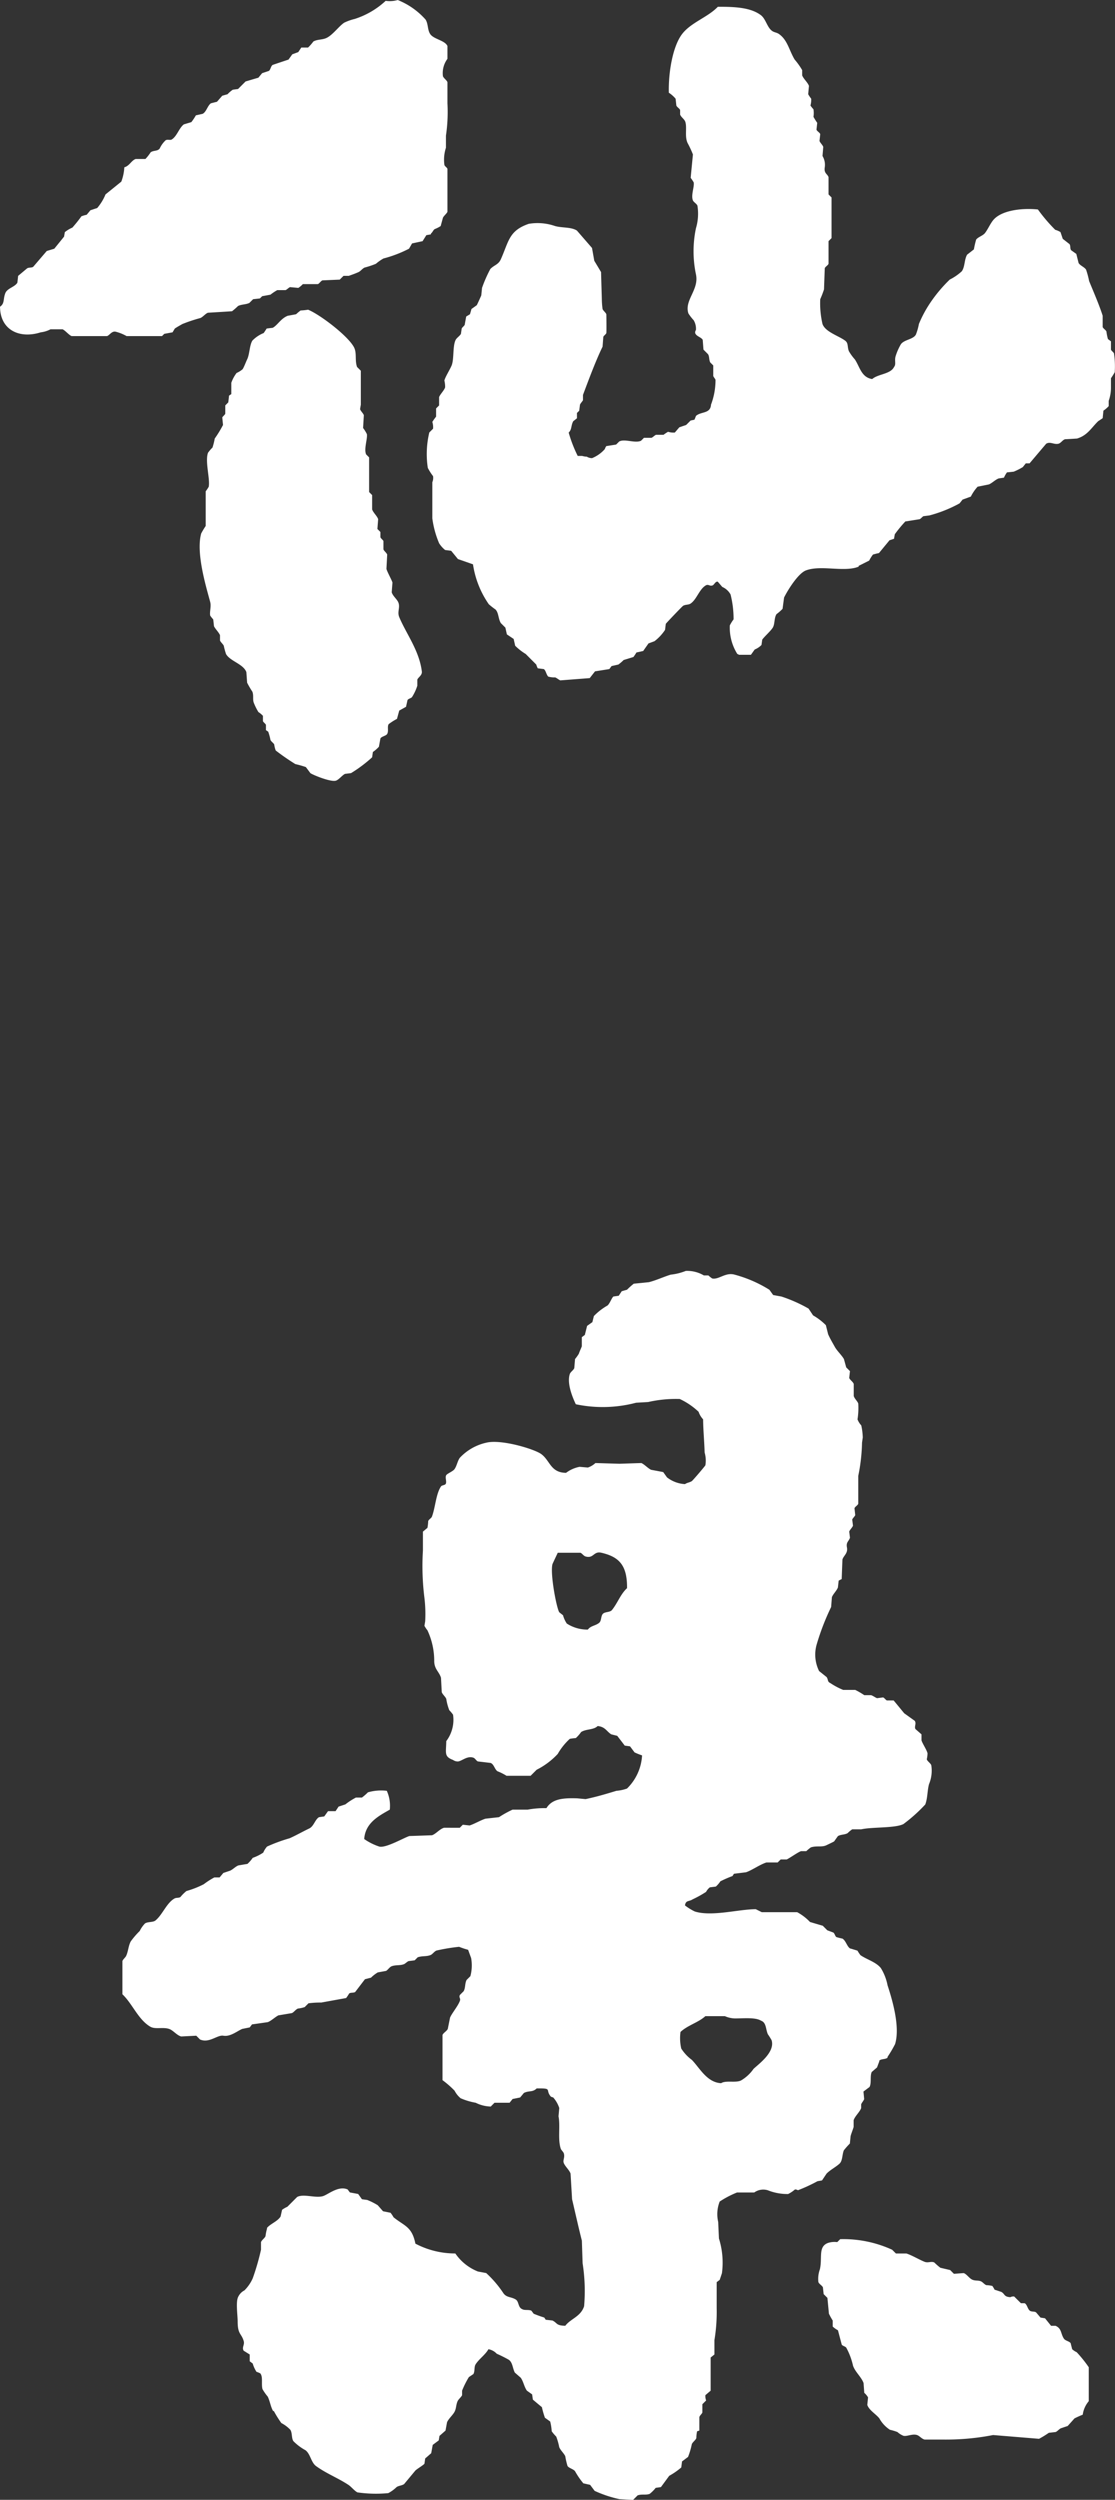 <svg id="logo_t.svg" xmlns="http://www.w3.org/2000/svg" width="156.875" height="351.437" viewBox="0 0 156.875 351.437">
  <rect x="0" y="0" width="156.875" height="351.437" fill="#333333" stroke="none"/>
  <defs>
    <style>
      .cls-1 {
        fill: #fff;
        fill-rule: evenodd;
      }
    </style>
  </defs>
  <path id="logo" class="cls-1" d="M335.893,685.61a4.6,4.6,0,0,1,2.543.635h0.636a4.286,4.286,0,0,0,.53.425c0.947,0.206,1.858-.908,3.179-0.53a18.029,18.029,0,0,1,4.874,2.12c0.177,0.245.353,0.494,0.53,0.739,0.388,0.072.777,0.144,1.166,0.213a20.629,20.629,0,0,1,3.814,1.694c0.212,0.317.424,0.634,0.636,0.955a8.432,8.432,0,0,1,1.8,1.377c0.106,0.426.212,0.847,0.318,1.273,0.236,0.551.627,1.215,0.954,1.8,0.311,0.555.94,1.121,1.271,1.694,0.106,0.389.212,0.775,0.318,1.164,0.177,0.177.354,0.357,0.53,0.53-0.035.321-.07,0.638-0.106,0.955,0.1,0.285.533,0.538,0.636,0.848v1.69c0.11,0.393.522,0.718,0.636,1.064a10.025,10.025,0,0,1-.106,2.224,2.661,2.661,0,0,0,.53.847,9.014,9.014,0,0,1,.212,1.7c-0.036.245-.071,0.49-0.106,0.739a25.136,25.136,0,0,1-.53,4.661v3.919c-0.081.227-.458,0.407-0.53,0.634,0.035,0.321.071,0.638,0.106,0.955-0.051.17-.379,0.465-0.424,0.635,0.035,0.285.071,0.566,0.106,0.851-0.076.245-.458,0.594-0.53,0.843,0.036,0.289.071,0.566,0.106,0.851-0.164.523-.57,0.616-0.424,1.373,0.159,0.826-.477,1.143-0.635,1.695q-0.054,1.379-.106,2.754a3.953,3.953,0,0,0-.424.216c-0.036.314-.071,0.635-0.106,0.952-0.164.458-.7,0.948-0.848,1.38q-0.052.687-.106,1.374a33.963,33.963,0,0,0-2.013,5.191,5.191,5.191,0,0,0,.318,3.814c0.353,0.281.706,0.562,1.059,0.847,0.256,0.371.079,0.645,0.53,0.847a9.841,9.841,0,0,0,1.8.955h1.695a10.461,10.461,0,0,1,1.271.74h0.954c0.265,0.072.64,0.364,0.848,0.425l0.848-.108c0.157,0.047.4,0.378,0.529,0.425h0.954c0.5,0.6.989,1.2,1.484,1.8,0.494,0.357.989,0.707,1.483,1.063,0.273,0.39-.1.815,0.106,1.165,0.283,0.245.565,0.494,0.848,0.739v0.851c0.171,0.519.693,1.25,0.847,1.8a3.819,3.819,0,0,1-.106.848c0.064,0.277.539,0.555,0.636,0.847a4.908,4.908,0,0,1-.318,2.649c-0.253.923-.186,1.954-0.53,2.863a22.241,22.241,0,0,1-3.072,2.754c-1.189.6-4.411,0.393-5.934,0.739h-1.272a4.219,4.219,0,0,0-.636.53c-0.409.252-.939,0.169-1.377,0.425-0.177.245-.353,0.494-0.53,0.743-0.142.093-.925,0.461-1.06,0.526-0.665.335-1.414,0.043-2.225,0.321a6.5,6.5,0,0,0-.636.526h-0.741c-0.507.187-1.561,0.959-2.014,1.168h-0.847l-0.424.422h-1.59c-0.956.313-1.989,1.078-2.861,1.377-0.565.072-1.13,0.14-1.695,0.209l-0.212.324a16.045,16.045,0,0,0-1.7.739,3.926,3.926,0,0,1-.636.739l-0.848.109a2.014,2.014,0,0,0-.53.638,15.55,15.55,0,0,1-1.907,1.056c-0.485.324-.956,0.094-1.06,0.847a7.464,7.464,0,0,0,1.378.851c2.377,0.757,6.183-.317,8.583-0.321,0.282,0.14.565,0.285,0.848,0.422h4.98a7.158,7.158,0,0,1,1.8,1.377q0.9,0.27,1.8.53c0.211,0.216.423,0.425,0.635,0.638,0.283,0.108.565,0.209,0.848,0.317,0.194,0.133.243,0.5,0.424,0.634a8.675,8.675,0,0,0,.848.213c0.485,0.281.628,1.06,1.059,1.377,0.353,0.1.707,0.213,1.06,0.317a6.918,6.918,0,0,0,.424.638c0.943,0.642,2.141.938,2.861,1.8a7.149,7.149,0,0,1,.953,2.437c0.57,1.745,1.826,5.761,1.06,8.263a17.45,17.45,0,0,1-1.06,1.8v0.109c-0.3.263-.895,0.144-1.165,0.421v0.109c-0.106.281-.212,0.565-0.318,0.847l-0.742.638c-0.271.566-.007,1.589-0.318,2.116-0.282.209-.565,0.425-0.847,0.634,0.035,0.357.07,0.707,0.1,1.06-0.053.191-.352,0.526-0.423,0.739v0.53c-0.214.566-.861,1.11-1.06,1.7v0.948c-0.09.331-.322,0.9-0.424,1.276-0.035.353-.07,0.7-0.106,1.056a11.2,11.2,0,0,0-.848.955c-0.259.656-.16,1.489-0.635,1.9-0.576.508-1.269,0.836-1.8,1.38l-0.635.952-0.636.108a22.782,22.782,0,0,1-2.755,1.273,0.658,0.658,0,0,0-.424-0.108,4.373,4.373,0,0,1-.954.638,7.483,7.483,0,0,1-2.861-.53,2.193,2.193,0,0,0-1.907.313H343.1a13.536,13.536,0,0,0-2.437,1.273,4.834,4.834,0,0,0-.212,2.862q0.053,1.163.106,2.329a11.354,11.354,0,0,1,.423,4.874c-0.1.313-.211,0.634-0.317,0.951-0.142.1-.283,0.213-0.424,0.318v3.709a24.022,24.022,0,0,1-.318,4.448v2.012c-0.177.141-.353,0.285-0.53,0.425v4.662c-0.247.212-.5,0.421-0.742,0.634a1.781,1.781,0,0,0,.106.743c-0.176.176-.353,0.349-0.53,0.529V846.1c-0.062.184-.36,0.418-0.423,0.638v1.9c-0.106.036-.212,0.072-0.318,0.105a4.685,4.685,0,0,0-.106.955c-0.107.289-.506,0.548-0.636,0.847a10.849,10.849,0,0,1-.53,1.8c-0.282.209-.565,0.425-0.848,0.634-0.035.281-.07,0.566-0.106,0.847A9.972,9.972,0,0,1,333.562,855l-1.166,1.586-0.741.109a4.886,4.886,0,0,1-.848.847c-0.559.2-1.094-.007-1.695,0.209-0.212.216-.424,0.425-0.636,0.638l-1.907-.108a16.548,16.548,0,0,1-3.5-1.165c-0.212-.281-0.424-0.566-0.636-0.847-0.318-.068-0.636-0.14-0.954-0.212a10.829,10.829,0,0,1-1.165-1.7c-0.245-.321-0.845-0.418-1.06-0.739a10.586,10.586,0,0,1-.318-1.377c-0.2-.422-0.676-0.829-0.848-1.272a8.873,8.873,0,0,0-.423-1.482,5.613,5.613,0,0,1-.636-0.746,7.638,7.638,0,0,0-.212-1.374c-0.247-.176-0.5-0.356-0.742-0.53a11.664,11.664,0,0,1-.424-1.485q-0.635-.523-1.271-1.06c-0.036-.245-0.071-0.493-0.106-0.739l-0.742-.529c-0.391-.577-0.464-1.226-0.848-1.8-0.282-.245-0.565-0.494-0.847-0.739-0.325-.645-0.3-1.417-0.848-1.8a18.225,18.225,0,0,0-1.695-.848,2.084,2.084,0,0,0-1.166-.634c-0.469.811-1.308,1.352-1.8,2.116-0.247.386-.078,0.937-0.318,1.377-0.212.141-.424,0.285-0.636,0.426a12.526,12.526,0,0,0-.954,1.907v0.634c-0.111.26-.515,0.577-0.635,0.851-0.23.515-.172,1-0.424,1.481s-0.858.984-1.06,1.482c-0.071.386-.141,0.779-0.212,1.164-0.282.249-.565,0.5-0.848,0.743-0.035.213-.07,0.422-0.106,0.638-0.282.209-.565,0.422-0.847,0.631q-0.107.583-.212,1.168c-0.283.245-.565,0.5-0.848,0.739-0.035.249-.071,0.5-0.106,0.742-0.1.159-1.055,0.739-1.271,0.952l-1.59,1.911c-0.336.223-.744,0.205-1.06,0.421a5.014,5.014,0,0,1-1.165.848,18.2,18.2,0,0,1-4.345-.105c-0.429-.227-0.862-0.793-1.271-1.06-1.494-.98-3.125-1.6-4.557-2.646-0.7-.519-0.774-1.694-1.483-2.224a7.172,7.172,0,0,1-1.695-1.272c-0.285-.429-0.138-1.129-0.424-1.59a4.793,4.793,0,0,0-1.272-.956,14.957,14.957,0,0,1-1.059-1.694h-0.106c-0.375-.706-0.4-1.265-0.742-2.011a7.3,7.3,0,0,1-.742-1.057c-0.2-.695.1-1.752-0.318-2.224a4.126,4.126,0,0,0-.53-0.216,4.391,4.391,0,0,1-.529-1.164c-0.142-.105-0.283-0.213-0.424-0.318v-0.955c-0.283-.173-0.565-0.353-0.848-0.526-0.295-.476.169-0.822,0-1.377-0.334-1.107-.847-0.894-0.848-2.755,0-.908-0.3-2.84.106-3.5a1.928,1.928,0,0,1,.848-0.851,5.629,5.629,0,0,0,1.166-1.694,33.654,33.654,0,0,0,1.165-4.023v-1.064c0.105-.31.528-0.555,0.636-0.847a6.412,6.412,0,0,1,.212-1.056v-0.108c0.52-.6,1.472-0.9,1.907-1.59,0.071-.317.141-0.635,0.212-0.948a4.031,4.031,0,0,1,.742-0.426c0.459-.457.918-0.919,1.377-1.377,0.9-.483,2.519.184,3.6-0.108,0.715-.194,2.182-1.528,3.5-0.951,0.106,0.144.212,0.281,0.318,0.421l1.165,0.217c0.177,0.245.354,0.49,0.53,0.739,0.247,0.036.5,0.068,0.742,0.1a9.049,9.049,0,0,1,1.483.743c0.248,0.281.5,0.566,0.742,0.847,0.353,0.068.707,0.141,1.06,0.213a4.929,4.929,0,0,1,.424.634c1.535,1.247,2.582,1.283,3.073,3.706a11.993,11.993,0,0,0,5.616,1.381,6.992,6.992,0,0,0,3.178,2.537l1.166,0.217a15.122,15.122,0,0,1,2.437,2.858c0.474,0.617,1.052.458,1.7,0.848,0.511,0.31.3,1.121,0.953,1.38,0.3,0.184.941,0.029,1.272,0.209l0.318,0.422a15.454,15.454,0,0,0,1.483.534c0.071,0.1.142,0.205,0.212,0.313l0.954,0.108c0.708,0.357.488,0.714,1.8,0.739,0.753-1,2.184-1.283,2.649-2.754a25.422,25.422,0,0,0-.212-6.038c-0.035-1.06-.07-2.116-0.106-3.176-0.482-1.9-.942-3.983-1.377-5.825q-0.106-1.8-.212-3.6c-0.168-.5-0.763-1-0.954-1.485-0.165-.422.19-0.782,0-1.377-0.056-.173-0.366-0.461-0.424-0.634-0.446-1.338-.043-3.184-0.317-4.557q0.053-.579.105-1.168a4.231,4.231,0,0,0-.847-1.478l-0.318-.108c-0.879-.991.313-1.2-2.013-1.168-0.592.58-1.065,0.27-1.8,0.638-0.176.216-.353,0.425-0.53,0.638-0.353.069-.706,0.141-1.059,0.209-0.141.18-.283,0.353-0.424,0.53h-2.119c-0.177.177-.354,0.353-0.53,0.534a5.027,5.027,0,0,1-2.119-.534,9.39,9.39,0,0,1-2.12-.634,3.42,3.42,0,0,1-.847-1.057,13.2,13.2,0,0,0-1.7-1.485v-6.355c0.127-.307.6-0.537,0.742-0.851,0.106-.53.212-1.06,0.318-1.586,0.246-.6,1.082-1.572,1.377-2.333,0.155-.4-0.169-0.447,0-0.843q0.266-.27.53-0.53c0.276-.454.158-1.092,0.424-1.593,0.177-.173.353-0.354,0.53-0.53a5.841,5.841,0,0,0,.106-2.542c-0.141-.385-0.283-0.775-0.424-1.164a11.247,11.247,0,0,1-1.272-.422,26.912,26.912,0,0,0-3.178.526c-0.309.119-.559,0.527-0.848,0.638-0.618.235-1.163,0.087-1.8,0.314-0.141.144-.282,0.288-0.423,0.425-0.283.037-.566,0.073-0.848,0.105-0.2.072-.487,0.364-0.636,0.425-0.577.238-1.231,0.076-1.8,0.321-0.236.1-.511,0.516-0.742,0.635-0.388.072-.777,0.14-1.166,0.212a5.039,5.039,0,0,0-.953.739l-0.848.217c-0.459.594-.918,1.2-1.377,1.8-0.268.155-.61,0.036-0.848,0.209a6.476,6.476,0,0,1-.424.638q-1.749.314-3.5,0.634a12.6,12.6,0,0,0-1.8.105c-0.177.18-.353,0.353-0.53,0.533a4.773,4.773,0,0,1-.954.206c-0.315.122-.557,0.512-0.847,0.638-0.636.108-1.272,0.212-1.908,0.321-0.447.23-1.007,0.771-1.483,0.951q-1.113.162-2.225,0.317c-0.106.141-.212,0.285-0.318,0.422-0.353.072-.707,0.141-1.06,0.213-0.753.335-1.687,1.125-2.649,0.955-0.842-.148-2,1.1-3.285.53-0.176-.176-0.353-0.357-0.53-0.53l-2.119.108c-0.634-.169-1.116-0.865-1.7-1.063-0.879-.292-1.948.094-2.649-0.314-1.7-1-2.517-3.23-3.921-4.556v-4.665c0.081-.249.425-0.508,0.53-0.739,0.3-.656.3-1.366,0.636-2.015a11.278,11.278,0,0,1,1.271-1.478,4.093,4.093,0,0,1,.742-1.06c0.413-.27,1.12-0.126,1.483-0.425,0.984-.811,1.54-2.43,2.649-3.072,0.286-.166.563-0.047,0.848-0.212a6.013,6.013,0,0,1,.848-0.848,12.963,12.963,0,0,0,2.437-.955,11.175,11.175,0,0,1,1.483-.955H270.3c0.177-.206.353-0.422,0.53-0.631,0.318-.108.636-0.213,0.954-0.321,0.386-.169.777-0.6,1.165-0.739,0.424-.072.848-0.144,1.272-0.213a4.956,4.956,0,0,0,.742-0.85,6.381,6.381,0,0,0,1.483-.739,3.169,3.169,0,0,1,.53-0.847,22.8,22.8,0,0,1,3.179-1.168c0.9-.4,1.791-0.912,2.755-1.374,0.657-.313.813-1.251,1.377-1.59l0.742-.108c0.177-.245.353-0.494,0.53-0.739h1.059c0.142-.212.283-0.422,0.424-0.638l0.954-.313a9.646,9.646,0,0,1,1.483-.959h0.848a7.919,7.919,0,0,0,.848-0.739,6.809,6.809,0,0,1,2.649-.213,5.108,5.108,0,0,1,.424,2.65c-1.574.894-3.441,1.856-3.6,4.131a8.118,8.118,0,0,0,2.119,1.06c0.931,0.245,3.491-1.259,4.239-1.482l3.179-.108c0.572-.2,1.076-0.876,1.695-1.056H304.1c0.142-.145.283-0.289,0.424-0.426,0.318,0.036.636,0.072,0.954,0.105,0.64-.2,1.579-0.75,2.225-0.952q0.954-.108,1.907-0.213a14.664,14.664,0,0,1,1.908-1.059h2.119a13.018,13.018,0,0,1,2.649-.21c0.807-1.315,2.317-1.445,4.345-1.38l1.165,0.108c1.615-.339,2.95-0.746,4.345-1.168a5.636,5.636,0,0,0,1.483-.317,7.047,7.047,0,0,0,2.119-4.661,9.681,9.681,0,0,1-1.059-.422c-0.212-.285-0.424-0.563-0.636-0.851-0.247-.036-0.5-0.068-0.742-0.1q-0.53-.693-1.059-1.378c-0.283-.068-0.566-0.14-0.848-0.212-0.662-.422-0.833-1.056-1.907-1.165-0.57.574-1.628,0.386-2.332,0.851a4.972,4.972,0,0,1-.741.844,6.213,6.213,0,0,0-.848.108,8.821,8.821,0,0,0-1.695,2.12,10.54,10.54,0,0,1-2.967,2.224c-0.283.281-.566,0.566-0.848,0.847h-3.391a7.814,7.814,0,0,0-1.271-.638c-0.4-.267-0.476-0.955-0.954-1.165-0.6-.072-1.2-0.144-1.8-0.212-0.228-.087-0.4-0.454-0.635-0.527-0.856-.292-1.554.422-2.12,0.527a1.12,1.12,0,0,1-.741-0.209c-1.3-.487-0.974-0.988-0.954-2.65a4.962,4.962,0,0,0,.954-3.709,4.709,4.709,0,0,0-.53-0.635,7.314,7.314,0,0,1-.424-1.59c-0.107-.292-0.531-0.634-0.636-0.951-0.035-.671-0.07-1.345-0.106-2.012-0.248-.858-0.934-1.186-0.953-2.332a10.148,10.148,0,0,0-.954-4.344,4.2,4.2,0,0,1-.424-0.635c0.035-.212.071-0.425,0.106-0.638a18.978,18.978,0,0,0-.106-3.284,35.914,35.914,0,0,1-.212-6.672v-2.65q0.318-.26.636-0.53a6.65,6.65,0,0,0,.106-0.951c0.085-.231.445-0.408,0.53-0.635,0.49-1.33.556-3.169,1.271-4.239,0.114-.166.507-0.163,0.636-0.318,0.239-.281-0.116-0.937.106-1.268,0.148-.228.95-0.534,1.166-0.848,0.338-.5.4-1.11,0.741-1.589a7.251,7.251,0,0,1,3.709-2.12c2.111-.526,6.766.89,7.735,1.59,1.259,0.908,1.3,2.62,3.5,2.646a4.583,4.583,0,0,1,1.908-.847c0.388,0.036.777,0.072,1.165,0.1a2.922,2.922,0,0,0,1.06-.631c1.13,0.033,2.26.069,3.391,0.1,1.024-.032,2.048-0.068,3.072-0.1,0.417,0.173.955,0.768,1.378,0.952q0.847,0.156,1.695.317c0.177,0.249.354,0.494,0.53,0.743a4.506,4.506,0,0,0,2.543.951c0.271-.209.657-0.223,0.954-0.421,0.152-.105,1.824-2.062,1.907-2.225a4.039,4.039,0,0,0-.106-1.8c-0.039-1.546-.192-2.96-0.212-4.661a2.9,2.9,0,0,1-.635-1.06,10,10,0,0,0-2.649-1.8,17.619,17.619,0,0,0-4.451.426c-0.565.036-1.13,0.065-1.7,0.1a18.416,18.416,0,0,1-8.477.212c-0.349-.735-1.3-2.848-0.848-4.235,0.1-.314.534-0.559,0.636-0.848,0.035-.425.07-0.847,0.106-1.272a6.185,6.185,0,0,0,.53-0.739c0.157-.458.337-0.8,0.423-1.06v-1.273c0.142-.108.283-0.212,0.424-0.317,0.106-.425.212-0.851,0.318-1.272,0.247-.177.5-0.354,0.742-0.527,0.071-.284.141-0.566,0.212-0.854a8.418,8.418,0,0,1,1.907-1.478c0.326-.249.622-1.132,0.848-1.272,0.247-.037.494-0.069,0.742-0.105l0.423-.638c0.248-.069.495-0.141,0.742-0.209a10.458,10.458,0,0,1,.954-0.851c0.706-.065,1.413-0.137,2.119-0.209,1.023-.256,2.093-0.761,3.073-1.06A7.963,7.963,0,0,0,335.893,685.61ZM317.88,725.232c-0.248.526-.5,1.056-0.742,1.586-0.358,1.315.562,6.171,0.953,6.78,0.177,0.145.354,0.282,0.53,0.422a3.947,3.947,0,0,0,.53,1.165,5.325,5.325,0,0,0,2.967.85c0.394-.555,1.07-0.526,1.59-0.955,0.34-.281.221-0.962,0.529-1.269s0.987-.18,1.272-0.53c0.8-.991,1.19-2.213,2.119-3.071,0.034-3.208-1.11-4.4-3.6-4.978-1.128-.267-1.073.847-2.225,0.526-0.292-.076-0.492-0.444-0.742-0.526H317.88ZM295.365,506.941a10.389,10.389,0,0,1,3.921,2.754c0.383,0.617.252,1.417,0.635,2.012,0.481,0.753,2.075.89,2.438,1.7v1.8a3.379,3.379,0,0,0-.636,2.436c0.094,0.289.537,0.563,0.636,0.848v2.966a22.775,22.775,0,0,1-.212,4.557v1.694a5.4,5.4,0,0,0-.212,2.437c0.056,0.166.367,0.361,0.424,0.526v6.042c-0.1.253-.514,0.563-0.636,0.844-0.106.389-.212,0.778-0.318,1.164a4.74,4.74,0,0,1-.848.429c-0.215.155-.3,0.462-0.53,0.631v0.108l-0.635.108c-0.177.282-.354,0.563-0.53,0.847q-0.743.158-1.484,0.318-0.211.372-.424,0.739a17.342,17.342,0,0,1-3.6,1.377,6.6,6.6,0,0,0-1.06.746,12.591,12.591,0,0,1-1.589.53c-0.31.133-.557,0.5-0.848,0.634-0.442.2-1.027,0.408-1.378,0.53h-0.741c-0.177.177-.354,0.35-0.53,0.53q-1.218.054-2.437,0.105c-0.212.072-.447,0.454-0.636,0.526h-2.119a3.485,3.485,0,0,1-.636.534l-1.166-.109c-0.173.055-.462,0.368-0.635,0.422h-1.166a7.264,7.264,0,0,0-.954.638c-0.388.072-.777,0.144-1.165,0.213-0.106.105-.212,0.209-0.318,0.317L275.02,549c-0.176.173-.353,0.35-0.53,0.527-0.535.245-1.056,0.176-1.589,0.425a10.061,10.061,0,0,1-.848.743q-1.695.108-3.391,0.209c-0.355.126-.7,0.591-1.059,0.742a22.031,22.031,0,0,0-2.543.847c-0.29.17-.74,0.411-1.06,0.635-0.106.177-.212,0.357-0.318,0.53-0.388.072-.777,0.14-1.166,0.213-0.105.108-.211,0.212-0.317,0.317h-4.981a6.2,6.2,0,0,0-1.589-.631c-0.537-.058-0.8.508-1.166,0.631h-4.98c-0.4-.159-0.883-0.786-1.272-0.956h-1.7a3.921,3.921,0,0,1-1.377.426c-3.012.955-5.708-.346-5.722-3.6,0.679-.473.409-1.049,0.741-1.9,0.272-.706,1.35-0.865,1.7-1.485,0.035-.317.07-0.638,0.106-0.952l1.271-1.063c0.275-.152.6-0.047,0.848-0.209q0.954-1.114,1.907-2.224c0.353-.109.707-0.213,1.06-0.321l1.377-1.7c0.036-.209.071-0.425,0.106-0.63a4.554,4.554,0,0,1,1.06-.639,19.151,19.151,0,0,0,1.272-1.586,4.093,4.093,0,0,1,.741-0.216c0.177-.213.354-0.422,0.53-0.638,0.318-.1.636-0.209,0.954-0.314a6.96,6.96,0,0,0,1.165-1.91q1.113-.9,2.226-1.8a6.8,6.8,0,0,0,.423-2.012c0.728-.2.981-0.951,1.59-1.168h1.377a6.555,6.555,0,0,0,.742-0.948c0.45-.3.953-0.115,1.272-0.53a3.626,3.626,0,0,1,.847-1.168c0.288-.14.615,0.04,0.848-0.1,0.732-.458,1.022-1.608,1.695-2.12,0.354-.108.707-0.212,1.06-0.317a7.921,7.921,0,0,0,.636-0.955l0.954-.213c0.529-.278.688-1.157,1.165-1.482,0.283-.072.565-0.144,0.848-0.212l0.742-.847c0.247-.073.494-0.145,0.741-0.21a4.448,4.448,0,0,1,.742-0.638c0.247-.036.5-0.068,0.742-0.1,0.353-.357.706-0.707,1.059-1.06,0.6-.177,1.2-0.357,1.8-0.53,0.176-.213.353-0.422,0.53-0.638q0.477-.156.953-0.317c0.244-.191.26-0.667,0.53-0.844,0.742-.252,1.484-0.5,2.225-0.746,0.177-.245.354-0.49,0.53-0.739,0.283-.108.565-0.209,0.848-0.317,0.141-.213.282-0.422,0.424-0.638h0.953a6.718,6.718,0,0,0,.742-0.847c0.577-.336,1.288-0.209,1.907-0.53,0.862-.44,1.732-1.666,2.438-2.12a7.416,7.416,0,0,1,1.483-.526,11.552,11.552,0,0,0,4.345-2.542A4.108,4.108,0,0,0,295.365,506.941Zm45.034,0.952c2.509-.015,4.628.119,6.04,1.164,0.721,0.537.88,1.713,1.59,2.224,0.291,0.217.646,0.217,0.953,0.426,1.225,0.836,1.442,2.3,2.225,3.6a10.143,10.143,0,0,1,1.06,1.485v0.739c0.171,0.48.793,1.006,0.954,1.485-0.036.39-.071,0.776-0.106,1.168a4.606,4.606,0,0,0,.424.631,3.012,3.012,0,0,1-.106.956,4.3,4.3,0,0,0,.424.53,3.5,3.5,0,0,1,0,1.063,8.826,8.826,0,0,0,.529.844c-0.035.317-.07,0.634-0.106,0.955,0.071,0.227.46,0.407,0.53,0.634q-0.053.477-.106,0.952c0.074,0.245.467,0.6,0.53,0.847-0.035.425-.071,0.847-0.106,1.273a2.4,2.4,0,0,1,.318,1.589c-0.14.851,0.37,0.923,0.53,1.377v2.434c0.141,0.144.282,0.288,0.424,0.425v5.721c-0.142.141-.283,0.285-0.424,0.425v3.18c-0.081.227-.449,0.4-0.53,0.631-0.035.991-.071,1.979-0.106,2.97a13.528,13.528,0,0,1-.53,1.377,12.837,12.837,0,0,0,.318,3.493c0.4,1.118,2.274,1.659,3.179,2.333,0.489,0.36.284,0.84,0.53,1.481a7.005,7.005,0,0,0,.848,1.168c0.7,1.057.914,2.524,2.437,2.755,0.8-.718,2.59-0.682,3.073-1.7,0.321-.385.039-0.883,0.212-1.485a7.956,7.956,0,0,1,.741-1.694c0.455-.678,1.747-0.674,2.12-1.377a7.76,7.76,0,0,0,.423-1.486,16.722,16.722,0,0,1,1.59-2.966,20.211,20.211,0,0,1,2.755-3.281,7.362,7.362,0,0,0,1.695-1.168c0.456-.663.328-1.6,0.742-2.329,0.318-.248.636-0.493,0.954-0.742a13.853,13.853,0,0,1,.318-1.377c0.3-.393.969-0.541,1.271-0.955,0.408-.556.651-1.15,1.06-1.695,1.078-1.435,3.981-1.827,6.358-1.586a23.287,23.287,0,0,0,2.437,2.859,2.92,2.92,0,0,1,.741.321c0.106,0.313.212,0.63,0.318,0.948,0.318,0.248.636,0.494,0.954,0.746,0.163,0.245.051,0.58,0.212,0.843,0.247,0.181.494,0.354,0.742,0.53q0.159,0.639.318,1.273c0.232,0.393.837,0.573,1.059,0.952a12.035,12.035,0,0,1,.424,1.589c0.624,1.529,1.412,3.328,1.907,4.874v1.59c0.081,0.227.441,0.407,0.53,0.638a6.811,6.811,0,0,0,.212,1.056c0.141,0.108.283,0.213,0.424,0.317v1.165c0.058,0.173.354,0.364,0.424,0.53a12.2,12.2,0,0,1,.106,2.649,9.621,9.621,0,0,1-.53.847v1.273a5.557,5.557,0,0,1-.318,1.907v0.739a3.993,3.993,0,0,1-.742.638q-0.052.525-.106,1.06l-0.635.422c-0.959.926-1.494,1.993-2.967,2.437-0.565.036-1.131,0.072-1.7,0.1-0.366.112-.579,0.566-0.953,0.638-0.636.123-1.153-.357-1.7,0q-1.166,1.374-2.331,2.751h-0.53c-0.141.176-.282,0.357-0.424,0.53a9.322,9.322,0,0,1-1.271.638c-0.318.036-.636,0.072-0.954,0.1a3.976,3.976,0,0,0-.424.743l-0.742.108c-0.472.173-.924,0.656-1.377,0.843-0.53.109-1.06,0.213-1.59,0.321A6.14,6.14,0,0,0,376,576.75q-0.584.216-1.166,0.425l-0.424.53a18.642,18.642,0,0,1-4.238,1.694l-0.848.109c-0.133.061-.368,0.36-0.53,0.421q-1.007.162-2.013,0.318a18.7,18.7,0,0,0-1.483,1.8c-0.036.213-.071,0.422-0.106,0.634-0.212.073-.424,0.145-0.636,0.21q-0.743.9-1.484,1.8a8.429,8.429,0,0,0-.847.213,5.174,5.174,0,0,0-.53.847l-1.484.742v0.109c-2.009.818-5.316-.271-7.417,0.529-1.089.411-2.544,2.74-3.073,3.814-0.071.527-.141,1.057-0.212,1.587a6.589,6.589,0,0,1-.848.742c-0.354.516-.217,1.395-0.529,1.9s-1.219,1.287-1.484,1.694c-0.035.252-.071,0.5-0.106,0.746a2.841,2.841,0,0,1-.954.635c-0.176.248-.353,0.493-0.529,0.742h-1.7a0.38,0.38,0,0,0-.212-0.108,6.957,6.957,0,0,1-1.059-4.023,5.719,5.719,0,0,1,.529-0.847,14.092,14.092,0,0,0-.423-3.5,2.441,2.441,0,0,0-1.166-1.06c-0.212-.249-0.424-0.494-0.636-0.739-0.327-.079-0.508.451-0.741,0.527-0.431.14-.569-0.228-0.954,0-0.914.547-1.257,1.95-2.119,2.545-0.313.212-.709,0.115-1.06,0.317-0.123.068-2.379,2.43-2.437,2.538-0.036.288-.071,0.566-0.106,0.85a6.55,6.55,0,0,1-1.484,1.59c-0.282.108-.565,0.209-0.847,0.314-0.248.357-.5,0.71-0.742,1.063-0.318.072-.636,0.141-0.954,0.209a6.033,6.033,0,0,1-.424.638l-1.377.422a5.828,5.828,0,0,1-.742.638c-0.318.069-.636,0.141-0.954,0.213-0.105.141-.211,0.281-0.317,0.422-0.671.108-1.343,0.212-2.014,0.321-0.247.317-.494,0.63-0.741,0.948-1.378.108-2.756,0.212-4.133,0.32-0.194-.057-0.519-0.356-0.742-0.421a3,3,0,0,1-.953-0.108c-0.275-.231-0.336-0.866-0.636-1.06l-0.848-.108a2.952,2.952,0,0,1-.212-0.527q-0.741-.741-1.483-1.485a7.834,7.834,0,0,1-1.484-1.161c-0.07-.324-0.141-0.638-0.212-0.955l-0.953-.638q-0.107-.475-0.212-0.955c-0.212-.206-0.424-0.422-0.636-0.631-0.376-.6-0.291-1.41-0.742-1.907a11.054,11.054,0,0,1-.953-0.746,13.2,13.2,0,0,1-2.226-5.613q-1.059-.374-2.119-0.739c-0.318-.393-0.636-0.779-0.954-1.165l-0.847-.108a3.875,3.875,0,0,1-.848-0.955,13.413,13.413,0,0,1-.954-3.493v-5.083a1.6,1.6,0,0,0,.106-0.851,7.611,7.611,0,0,1-.741-1.164,12.935,12.935,0,0,1,.211-4.979c0.177-.176.354-0.353,0.53-0.533a2.564,2.564,0,0,0-.106-0.952,8.474,8.474,0,0,1,.53-0.739V564.36c0.141-.144.283-0.285,0.424-0.426v-1.168c0.148-.407.694-0.908,0.848-1.373a3.79,3.79,0,0,0-.106-0.955c0.127-.548.893-1.713,1.059-2.225,0.31-.955.1-2.646,0.53-3.493,0.148-.292.591-0.558,0.742-0.85,0.035-.249.071-0.494,0.106-0.743,0.07-.173.349-0.357,0.424-0.526q0.1-.585.212-1.168c0.176-.105.353-0.209,0.529-0.318,0.071-.245.142-0.493,0.212-0.739,0.248-.176.5-0.356,0.742-0.53,0.062-.086.6-1.286,0.636-1.377,0.035-.353.071-0.71,0.106-1.059a18.881,18.881,0,0,1,1.165-2.65c0.517-.555,1.138-0.6,1.484-1.377,1.131-2.542,1.128-4.012,3.921-4.978a7.509,7.509,0,0,1,3.708.313c1.01,0.278,2.274.116,3.073,0.638L322.7,541.8c0.106,0.6.212,1.2,0.318,1.8q0.477,0.789.954,1.589,0.052,1.85.106,3.706a11.715,11.715,0,0,0,.106,1.485c0.077,0.231.451,0.5,0.53,0.739,0.01,0.033.035,2.545,0,2.646-0.059.173-.365,0.364-0.424,0.534-0.035.458-.071,0.919-0.106,1.377-0.935,1.918-1.9,4.5-2.755,6.781v0.739c-0.061.148-.349,0.436-0.424,0.638-0.035.281-.071,0.562-0.106,0.847-0.106.108-.212,0.209-0.318,0.314v0.746l-0.53.422c-0.34.656-.161,1.128-0.635,1.589a18.965,18.965,0,0,0,1.271,3.284h0.636a2.245,2.245,0,0,0,.636.1,1.46,1.46,0,0,0,.741.213,4.829,4.829,0,0,0,1.8-1.273,1.464,1.464,0,0,1,.212-0.422l1.377-.216q0.213-.205.424-0.422c0.753-.44,2.2.274,3.073-0.108,0.141-.137.283-0.277,0.424-0.422h1.06c0.174-.054.461-0.364,0.635-0.421h1.06a5.332,5.332,0,0,1,.636-0.426,2.461,2.461,0,0,0,.953.108c0.212-.245.424-0.5,0.636-0.739l0.954-.324c0.212-.209.424-0.422,0.636-0.631l0.529-.108a5.419,5.419,0,0,0,.212-0.53c0.709-.652,2.039-0.274,2.12-1.586a9.774,9.774,0,0,0,.635-3.5c-0.028-.1-0.284-0.411-0.318-0.53v-1.485l-0.423-.422c-0.2-.389-0.095-0.829-0.318-1.164l-0.636-.638q-0.053-.687-0.106-1.374c-0.212-.385-0.924-0.494-1.06-0.959a0.593,0.593,0,0,1,.106-0.421,2.331,2.331,0,0,0-.318-1.377,6.872,6.872,0,0,1-.741-0.956c-0.616-1.86,1.539-3.32,1.059-5.508a15.727,15.727,0,0,1,0-6.46,7.179,7.179,0,0,0,.212-3.176c-0.094-.27-0.534-0.5-0.636-0.742-0.305-.743.236-1.944,0.106-2.546a6.982,6.982,0,0,0-.423-0.634c0.106-1.092.212-2.192,0.317-3.284a13.693,13.693,0,0,0-.741-1.59c-0.445-.933-0.072-2.116-0.318-2.963-0.122-.418-0.6-0.663-0.742-1.063V522.41c-0.087-.235-0.441-0.4-0.53-0.638-0.035-.318-0.07-0.635-0.106-0.956a4.277,4.277,0,0,0-.953-0.843c-0.068-2.79.519-6.384,1.8-8.158C336.537,510.117,338.963,509.4,340.4,507.893Zm-57.644,42.584c1.748,0.725,5.664,3.731,6.464,5.3,0.417,0.815.084,1.806,0.424,2.754,0.177,0.173.353,0.35,0.53,0.527v4.769c-0.036.209-.071,0.422-0.106,0.631,0.069,0.252.449,0.6,0.53,0.85-0.036.6-.071,1.2-0.106,1.8a5.323,5.323,0,0,1,.53.851c0.123,0.627-.44,2.076-0.106,2.859,0.141,0.14.282,0.285,0.423,0.422v4.873c0.142,0.141.283,0.285,0.424,0.426v2.011c0.153,0.469.7,0.923,0.848,1.377-0.035.462-.071,0.92-0.106,1.377,0.141,0.145.283,0.282,0.424,0.426v0.739c0.054,0.158.374,0.4,0.424,0.53v1.168c0.08,0.23.449,0.494,0.53,0.739q-0.054,1-.106,2.015c0.133,0.468.7,1.463,0.847,1.907q-0.052.687-.106,1.373c0.156,0.552.787,1,.954,1.485,0.243,0.7-.2,1.277.106,2.012,0.991,2.365,2.811,4.686,3.179,7.632,0.069,0.551-.509.811-0.636,1.16v0.851a6.741,6.741,0,0,1-.742,1.59c-0.133.176-.507,0.22-0.635,0.422q-0.106.476-.212,0.951c-0.318.177-.636,0.357-0.954,0.53L295.259,608a8.3,8.3,0,0,0-1.166.739c-0.239.371,0.029,0.941-.211,1.377-0.153.278-.784,0.339-0.954,0.638l-0.212,1.165a4.989,4.989,0,0,1-.848.739c-0.035.248-.07,0.494-0.106,0.746a19.379,19.379,0,0,1-2.967,2.224c-0.282.036-.565,0.069-0.847,0.105-0.411.2-.862,0.818-1.272,0.951-0.71.238-3.221-.789-3.6-1.056-0.212-.288-0.424-0.566-0.635-0.851a14.779,14.779,0,0,0-1.484-.421,32.967,32.967,0,0,1-2.755-1.907,3.425,3.425,0,0,1-.212-0.848c-0.094-.2-0.441-0.418-0.53-0.638a7.789,7.789,0,0,0-.318-1.164c-0.106-.068-0.212-0.141-0.318-0.213v-0.739c-0.06-.173-0.363-0.36-0.423-0.53v-0.742a3.139,3.139,0,0,0-.636-0.53,8.22,8.22,0,0,1-.636-1.269c-0.209-.5,0-1.006-0.212-1.593a12.292,12.292,0,0,1-.742-1.269c-0.035-.494-0.07-0.992-0.106-1.486-0.429-1.157-2.276-1.521-2.861-2.541a10.7,10.7,0,0,1-.317-1.161c-0.106-.245-0.446-0.508-0.53-0.746v-0.739c-0.163-.407-0.67-0.883-0.848-1.269-0.035-.324-0.071-0.638-0.106-0.955a4.536,4.536,0,0,1-.424-0.53c-0.113-.5.164-1.291,0-1.907-0.553-2.08-2.034-6.875-1.271-9.64a11.435,11.435,0,0,1,.635-1.059v-4.874a5.351,5.351,0,0,0,.424-0.635c0.214-1.106-.535-3.54-0.106-4.769a4.986,4.986,0,0,1,.636-0.743,9.249,9.249,0,0,0,.318-1.268,16.317,16.317,0,0,0,1.166-1.911c-0.036-.35-0.071-0.7-0.106-1.056,0.048-.123.373-0.372,0.423-0.53v-1.165c0.142-.14.283-0.284,0.424-0.425,0.036-.317.071-0.634,0.106-0.948l0.318-.216v-1.587a5.036,5.036,0,0,1,.742-1.38,3.4,3.4,0,0,0,.848-0.53c0.21-.314.483-1.067,0.635-1.374,0.363-.742.325-1.982,0.742-2.649a4.613,4.613,0,0,1,1.59-1.064c0.141-.2.282-0.421,0.423-0.634,0.283-.032.566-0.069,0.848-0.1,0.679-.367,1.149-1.323,2.119-1.694,0.389-.068.777-0.14,1.166-0.213a7.534,7.534,0,0,1,.636-0.53A8.651,8.651,0,0,0,282.755,550.477Zm55.893,239.9c-0.982.9-2.49,1.276-3.5,2.224a6.547,6.547,0,0,0,.105,2.329,5.919,5.919,0,0,0,1.484,1.59c1.094,1.11,2.116,3.187,4.133,3.284,0.668-.451,2.158.018,2.861-0.422a5.621,5.621,0,0,0,1.695-1.59c0.7-.67,3.059-2.339,2.543-4.026a9.4,9.4,0,0,0-.53-0.847c-0.319-.725-0.2-1.626-0.953-1.9-0.806-.505-2.5-0.313-3.709-0.321a3.7,3.7,0,0,1-1.378-.317h-2.755Zm18.968,31.355a16.512,16.512,0,0,1,7.311,1.486c0.177,0.176.353,0.349,0.53,0.53h1.483c0.771,0.248,1.8.868,2.544,1.164,0.52,0.205.939-.119,1.377,0.1a8.824,8.824,0,0,0,.848.739c0.459,0.109.918,0.217,1.377,0.321l0.53,0.53c0.459-.032.918-0.068,1.378-0.1,0.441,0.144.793,0.778,1.271,0.951,0.453,0.163.764,0.036,1.166,0.213,0.234,0.1.49,0.44,0.741,0.53a4.868,4.868,0,0,1,.848.108,3.664,3.664,0,0,1,.318.53c0.318,0.1.636,0.209,0.954,0.314,0.528,0.306.341,0.688,1.271,0.742a0.945,0.945,0,0,1,.53-0.1q0.477,0.476.954,0.948h0.53c0.35,0.187.411,0.843,0.741,1.063,0.249,0.166.573,0.054,0.848,0.213,0.212,0.245.424,0.494,0.636,0.743,0.212,0.032.424,0.068,0.636,0.1,0.282,0.353.565,0.7,0.847,1.056h0.636c0.88,0.393.7,1.085,1.166,1.8,0.2,0.306.748,0.357,0.953,0.634,0.071,0.285.142,0.566,0.212,0.851a2.365,2.365,0,0,0,.636.422,18.2,18.2,0,0,1,1.7,2.116v4.773a3.7,3.7,0,0,0-.847,1.9,11.854,11.854,0,0,0-1.166.526c-0.318.361-.636,0.711-0.954,1.064-0.317.1-.635,0.213-0.953,0.317-0.24.108-.508,0.443-0.742,0.53l-0.954.108a13.986,13.986,0,0,1-1.377.844q-3.231-.265-6.464-0.53a34.694,34.694,0,0,1-6.887.638h-2.755c-0.427-.116-0.695-0.516-1.06-0.638-0.649-.213-1.389.223-1.907,0.108a2.758,2.758,0,0,1-.848-0.53,7.68,7.68,0,0,0-1.06-.317,4.53,4.53,0,0,1-1.483-1.594c-0.458-.6-1.445-1.139-1.7-1.9,0.036-.357.071-0.711,0.106-1.064a2.62,2.62,0,0,0-.53-0.634c-0.035-.462-0.07-0.92-0.1-1.377-0.329-.884-1.167-1.532-1.484-2.437a9.594,9.594,0,0,0-.954-2.542c-0.138-.18-0.5-0.227-0.635-0.425-0.177-.671-0.354-1.345-0.53-2.012a3.682,3.682,0,0,1-.742-0.53v-0.847a9.951,9.951,0,0,1-.53-0.955c-0.07-.739-0.141-1.485-0.212-2.224l-0.53-.53c-0.035-.317-0.07-0.631-0.105-0.955-0.106-.242-0.544-0.473-0.636-0.739a3.934,3.934,0,0,1,.212-1.8c0.37-1.637-.279-3.2,1.165-3.71a2.986,2.986,0,0,1,1.272-.108C357.333,822.019,357.474,821.875,357.616,821.734Z" transform="translate(-239.406 -506.938)"/>
</svg>

